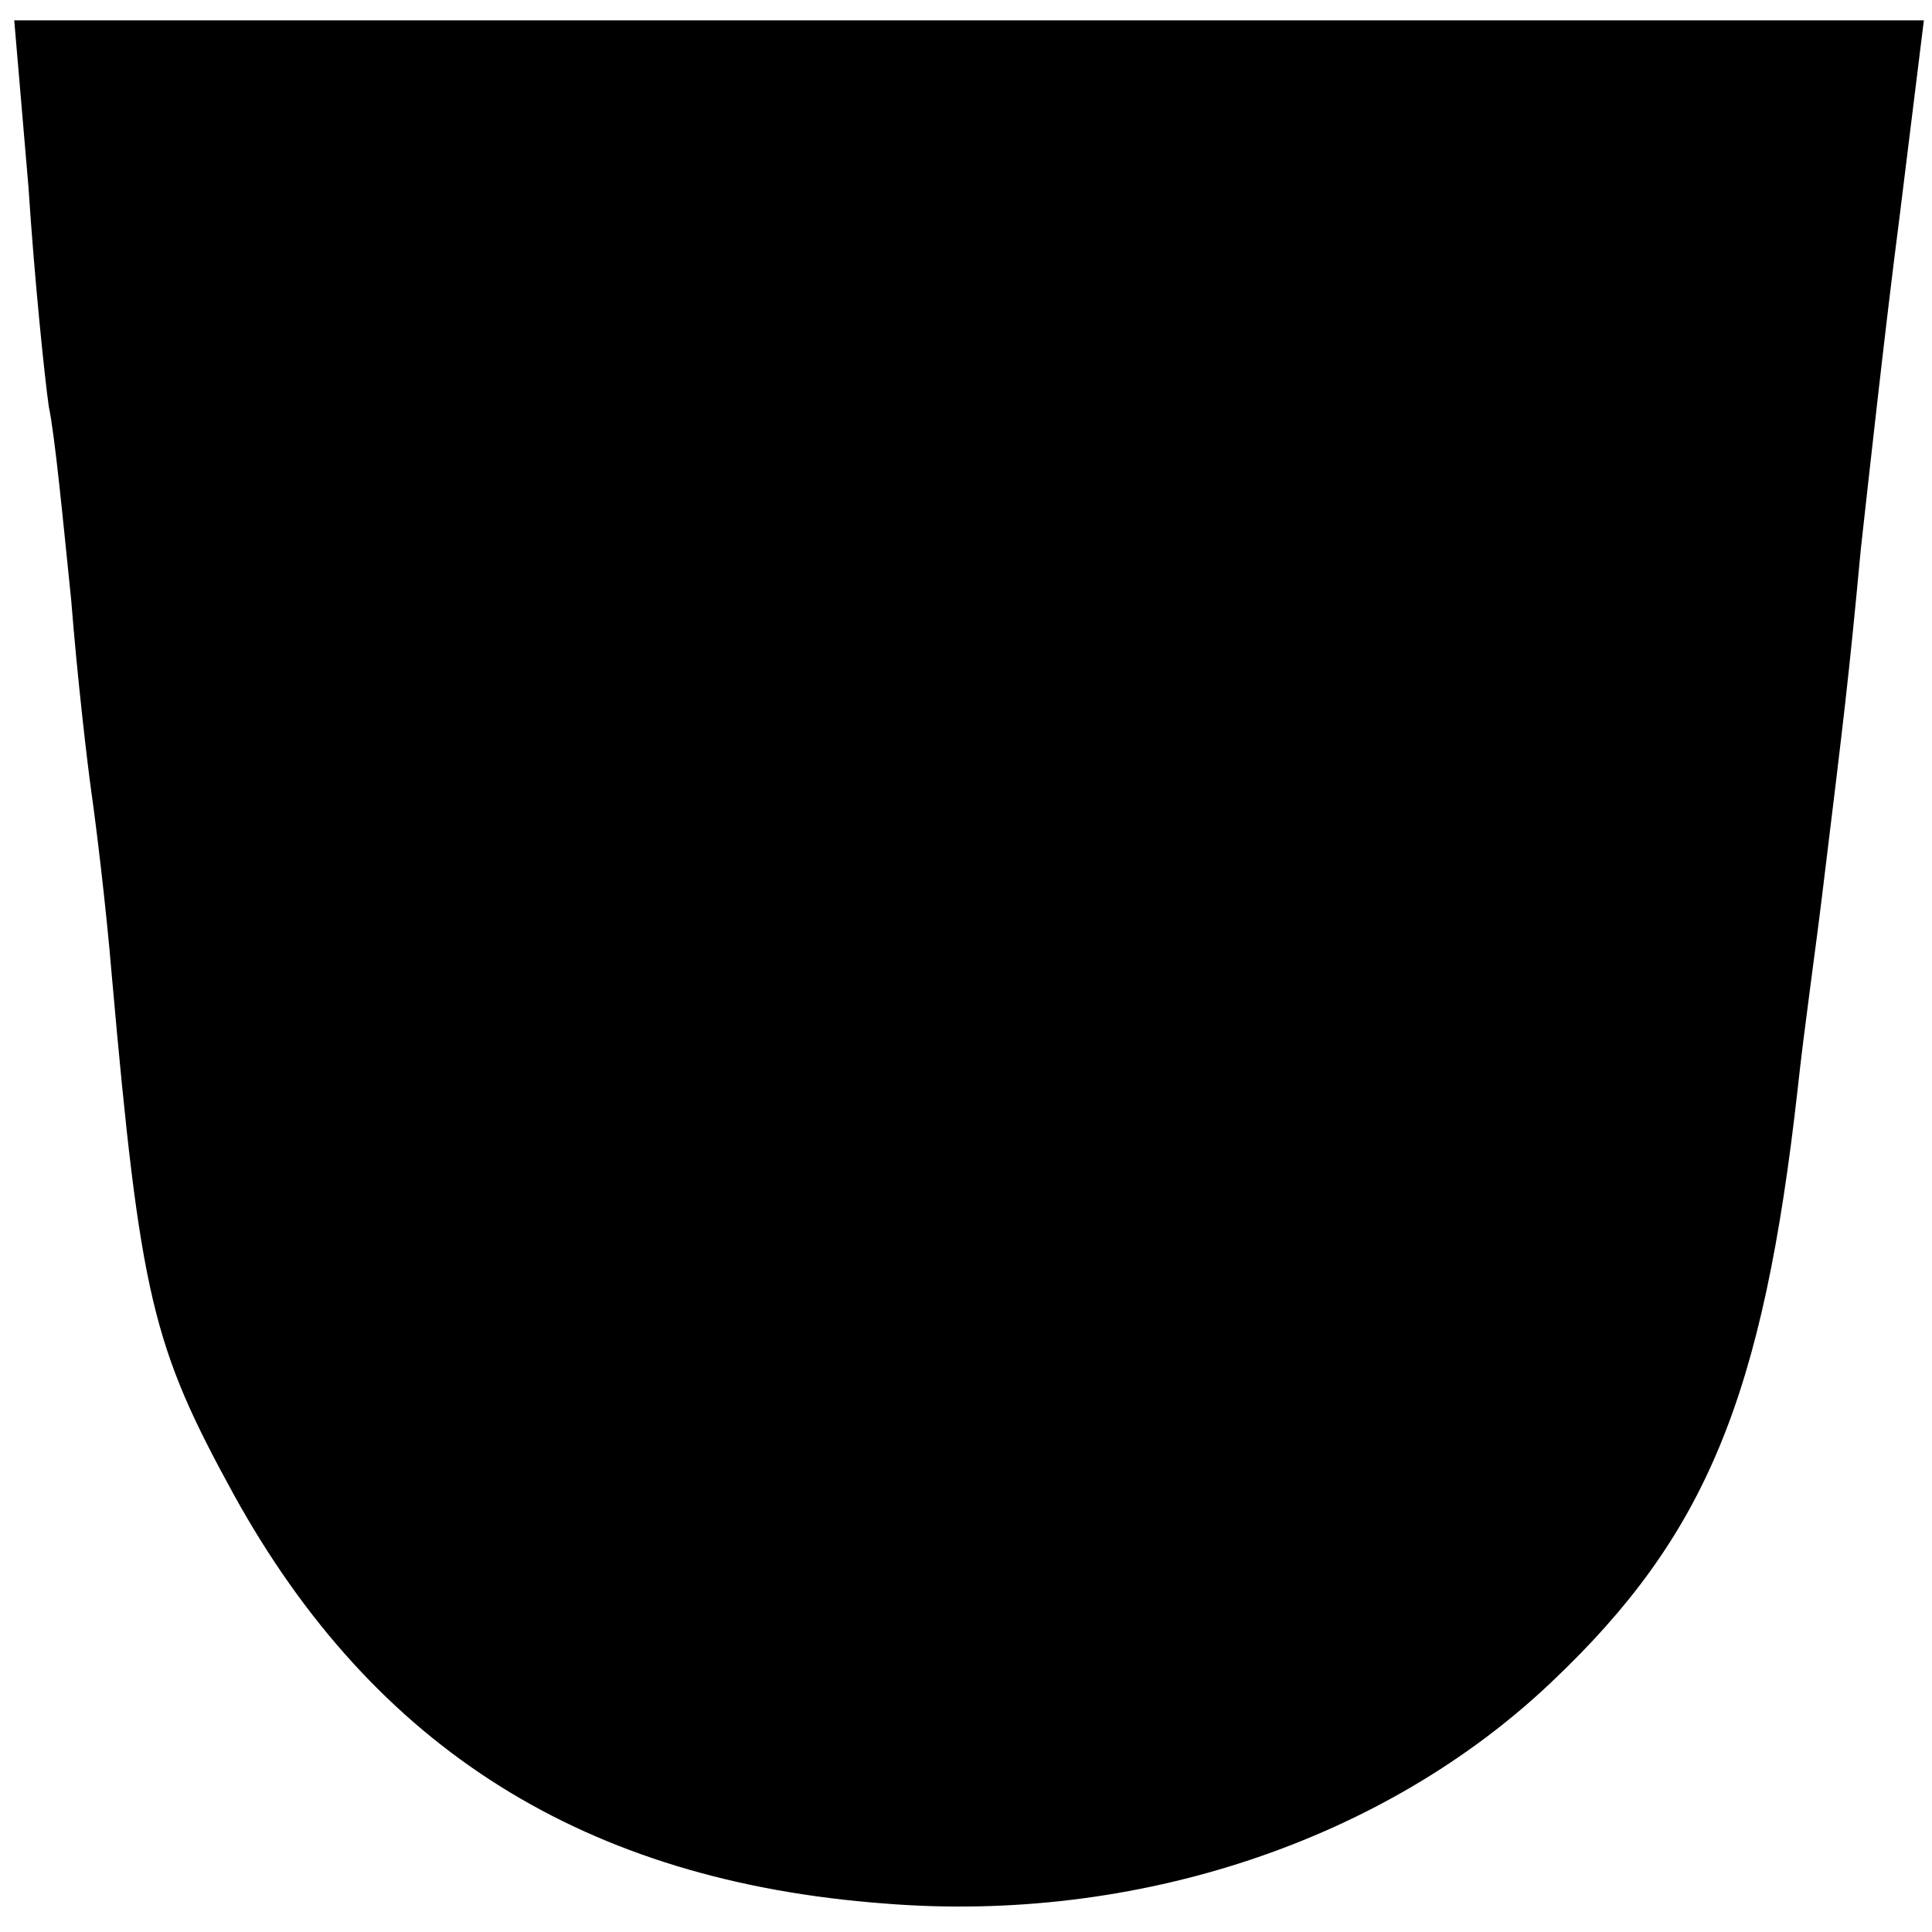 <?xml version="1.0" standalone="no"?>
<!DOCTYPE svg PUBLIC "-//W3C//DTD SVG 20010904//EN"
 "http://www.w3.org/TR/2001/REC-SVG-20010904/DTD/svg10.dtd">
<svg version="1.0" xmlns="http://www.w3.org/2000/svg"
 width="95pt" height="95pt" viewBox="0 0 95 95"
 preserveAspectRatio="xMidYMid meet">
<g transform="translate(0,95) scale(0.1,-0.1)"
fill="#000000" stroke="none">
<path d="M14 858 c3 -46 8 -94 10 -108 3 -14 7 -56 11 -95 3 -38 8 -81 10 -95
2 -14 7 -54 10 -90 14 -158 20 -182 60 -255 69 -125 173 -190 320 -201 124
-10 246 31 328 109 76 72 104 140 121 292 3 28 9 70 12 95 11 90 13 106 19
170 4 36 12 109 19 163 l12 97 -469 0 -470 0 7 -82z"/>
</g>
</svg>
